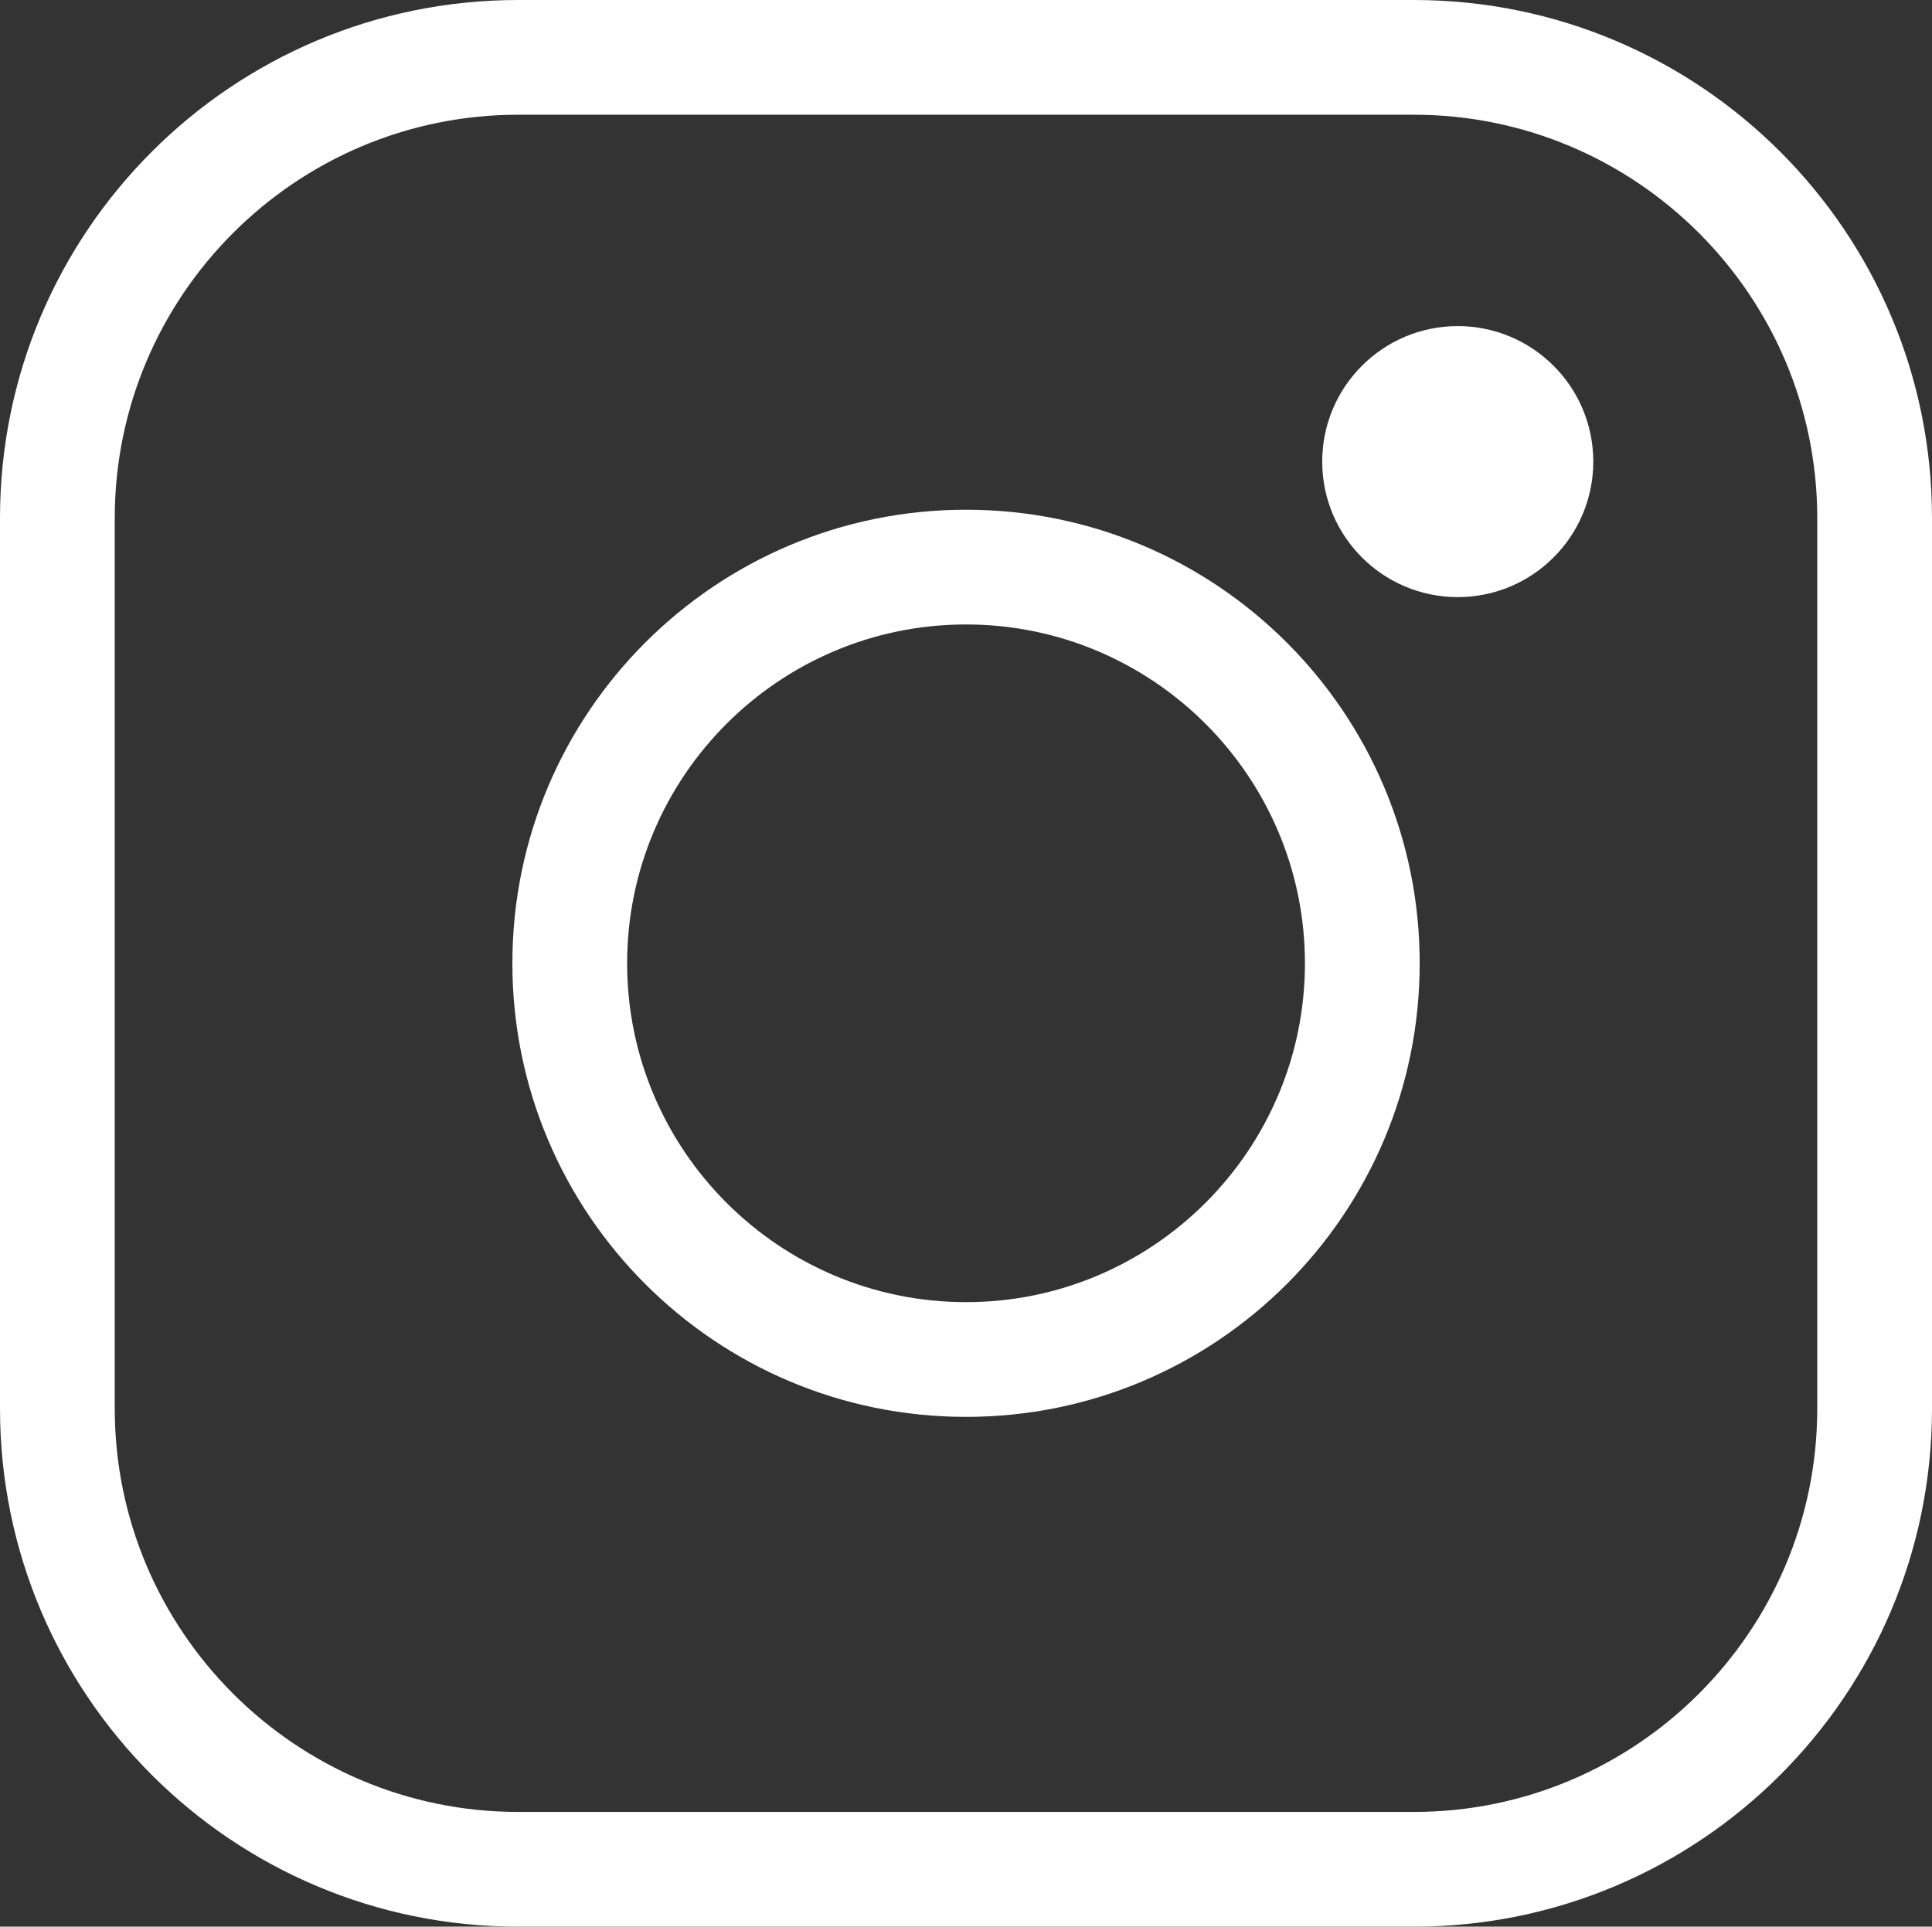 <?xml version="1.0" encoding="UTF-8"?>
<svg id="_レイヤー_2" data-name="レイヤー 2" xmlns="http://www.w3.org/2000/svg" viewBox="0 0 303.05 302.27">
  <rect x="0" y="0" width="303.05" height="302.27" fill="#333333" stroke="none"/>
  <defs>
    <style>
      .cls-1 {
        fill: #fff;
        stroke-width: 0px;
      }
    </style>
  </defs>
  <g id="Layer_1" data-name="Layer 1">
    <path class="cls-1" d="M221.77,18c34.89,0,63.28,28.39,63.28,63.28v139.71c0,34.89-28.39,63.28-63.28,63.28H81.28c-34.89,0-63.28-28.39-63.28-63.28V81.28c0-34.89,28.39-63.28,63.28-63.28h140.49M221.77,0H81.28C36.39,0,0,36.39,0,81.28v139.71c0,44.89,36.39,81.28,81.28,81.28h140.49c44.89,0,81.28-36.39,81.28-81.28V81.28C303.05,36.39,266.66,0,221.77,0h0Z"/>
    <g>
      <path class="cls-1" d="M228.66,84.67c-6.76,0-12.26-5.5-12.26-12.26s5.5-12.26,12.26-12.26,12.26,5.5,12.26,12.26-5.5,12.26-12.26,12.26Z"/>
      <path class="cls-1" d="M228.66,69.16c1.8,0,3.26,1.46,3.26,3.26s-1.46,3.26-3.26,3.26-3.26-1.46-3.26-3.26,1.46-3.26,3.26-3.26M228.66,51.16c-11.74,0-21.26,9.52-21.26,21.26s9.52,21.26,21.26,21.26,21.26-9.52,21.26-21.26-9.52-21.26-21.26-21.26h0Z"/>
    </g>
    <path class="cls-1" d="M151.53,97.97c29.31,0,53.16,23.85,53.16,53.16s-23.85,53.16-53.16,53.16-53.16-23.85-53.16-53.16,23.85-53.16,53.16-53.16M151.53,79.97c-39.3,0-71.16,31.86-71.16,71.16s31.86,71.16,71.16,71.16,71.16-31.86,71.16-71.16-31.86-71.16-71.16-71.16h0Z"/>
  </g>
</svg>